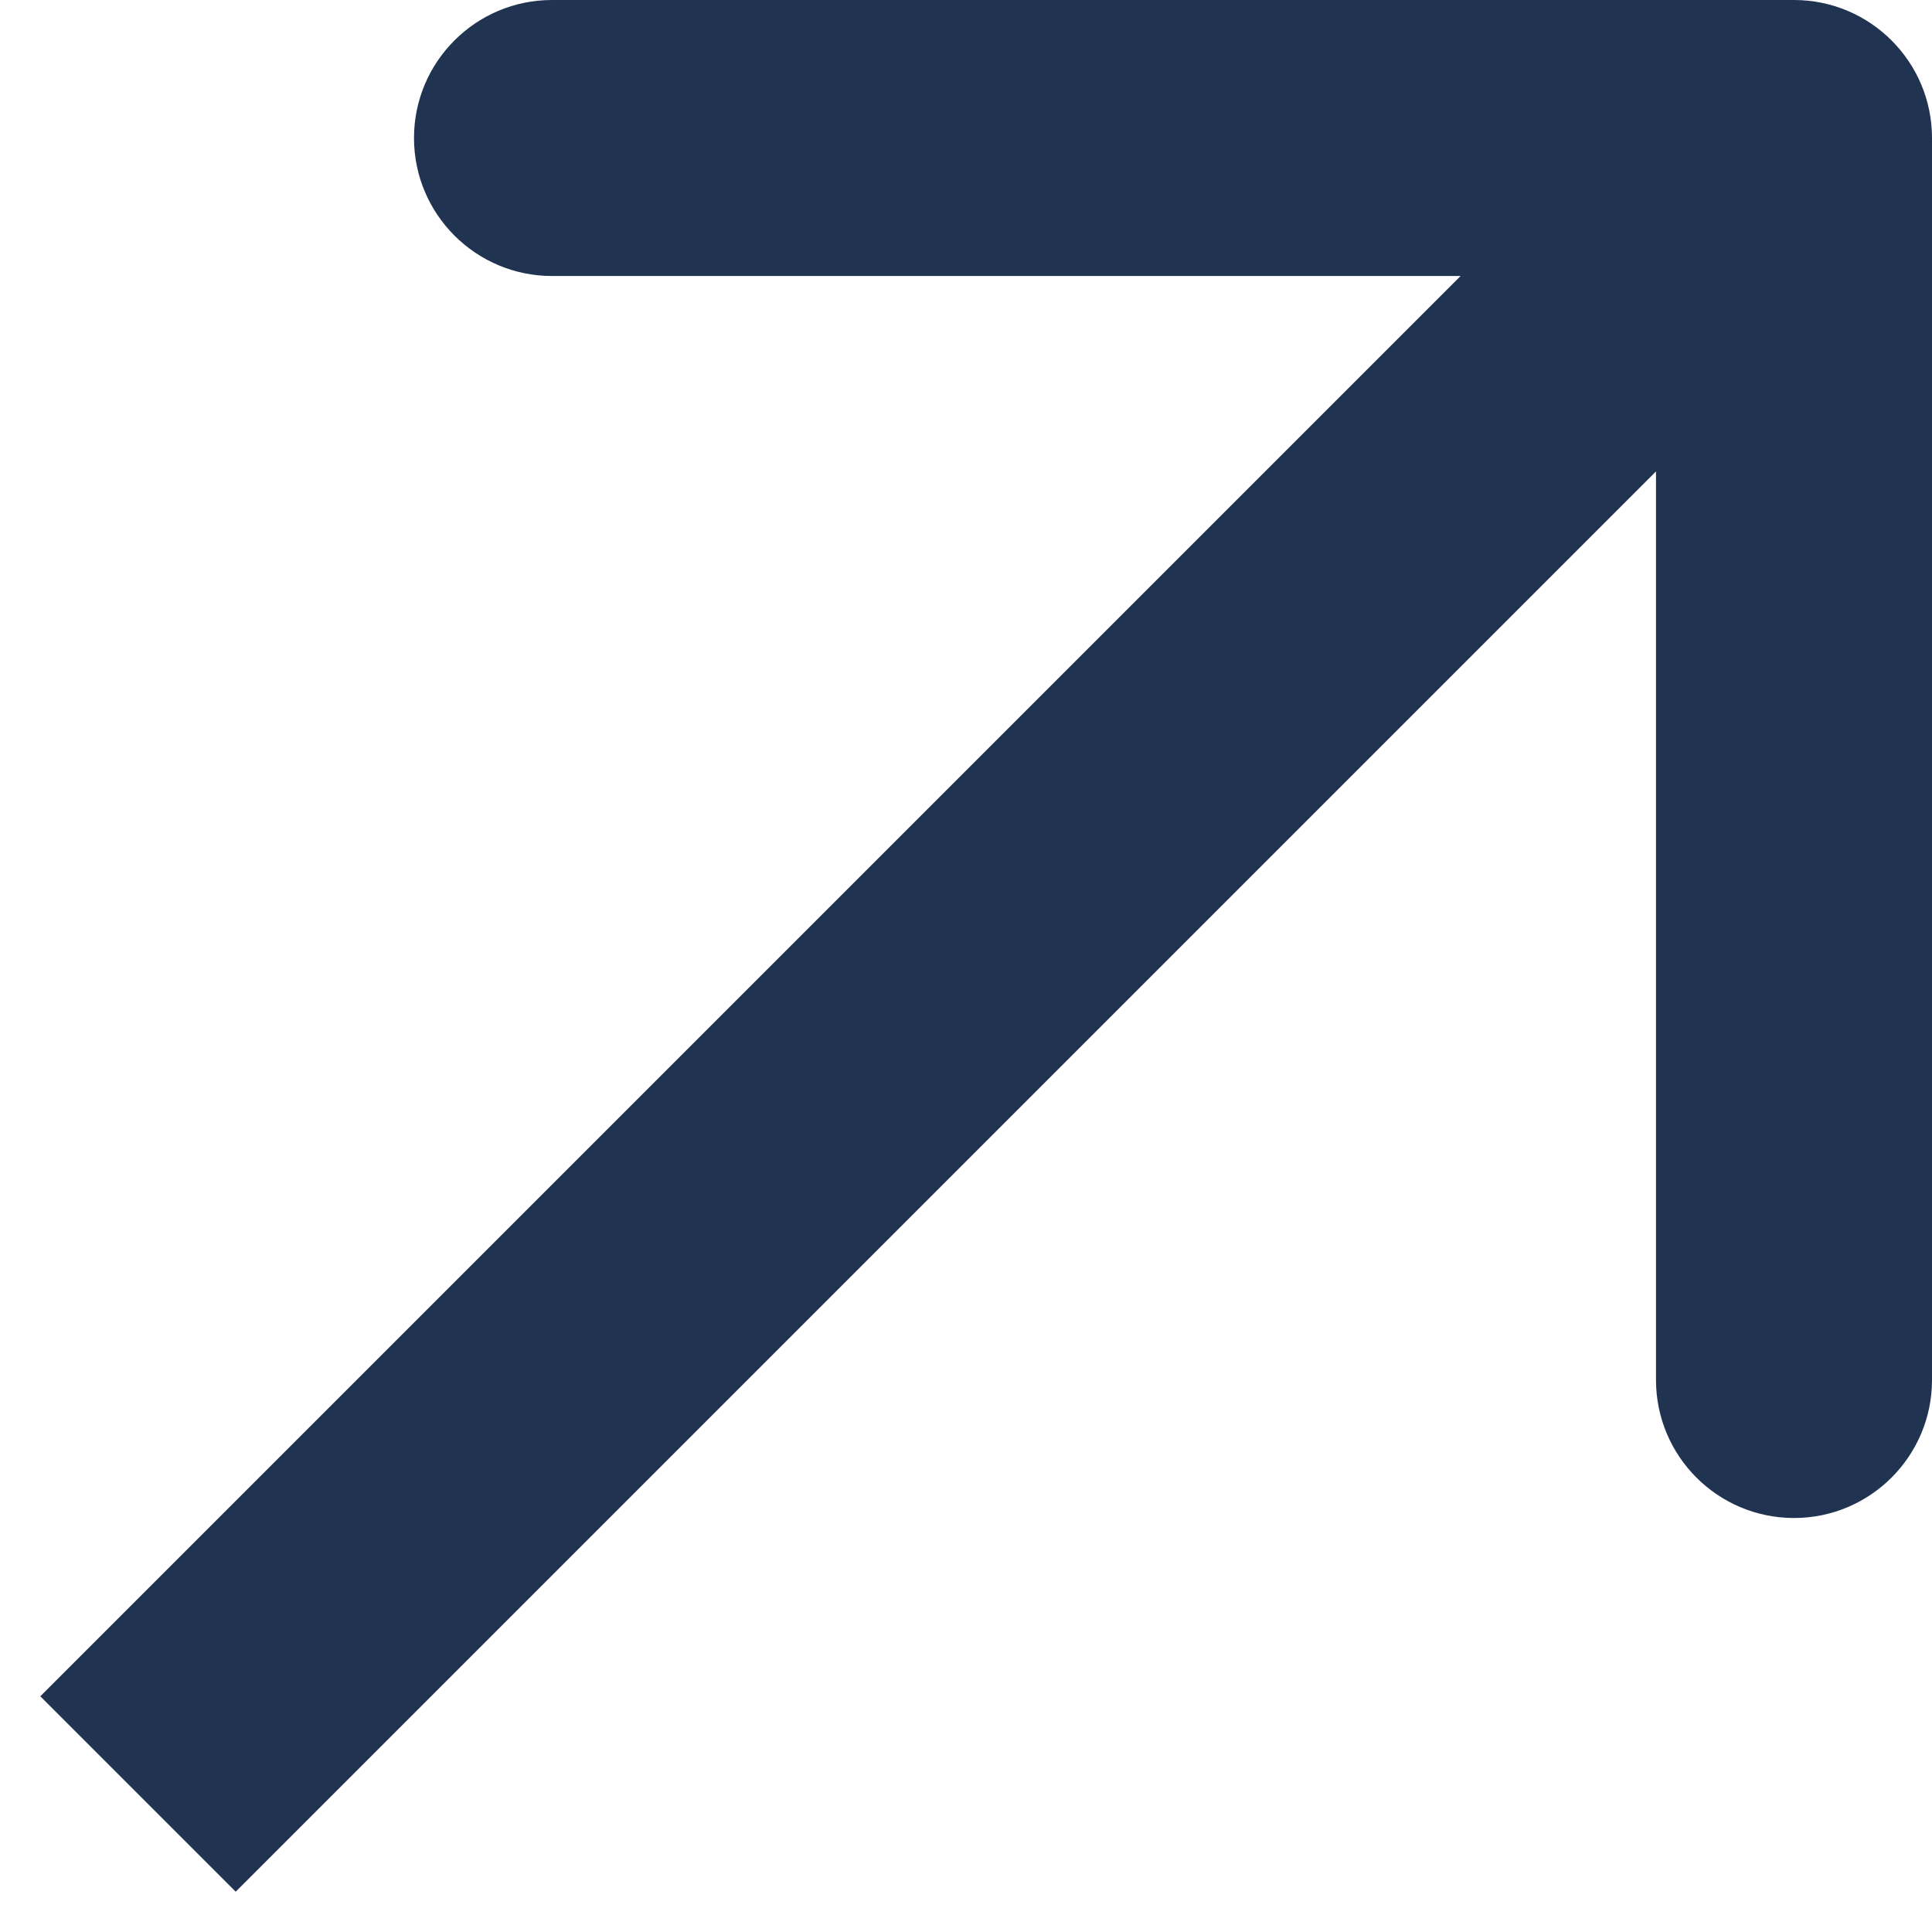 <svg width="7" height="7" viewBox="0 0 7 7" fill="none" xmlns="http://www.w3.org/2000/svg">
<path d="M7 0.5C7 0.224 6.776 -4.30791e-07 6.5 -5.57231e-07L2 -1.56836e-07C1.724 -3.25423e-07 1.5 0.224 1.5 0.5C1.5 0.776 1.724 1 2 1L6 1L6 5C6 5.276 6.224 5.5 6.5 5.5C6.776 5.5 7 5.276 7 5L7 0.5ZM0.854 6.854L6.854 0.854L6.146 0.146L0.146 6.146L0.854 6.854Z" fill="#203351"/>
</svg>
